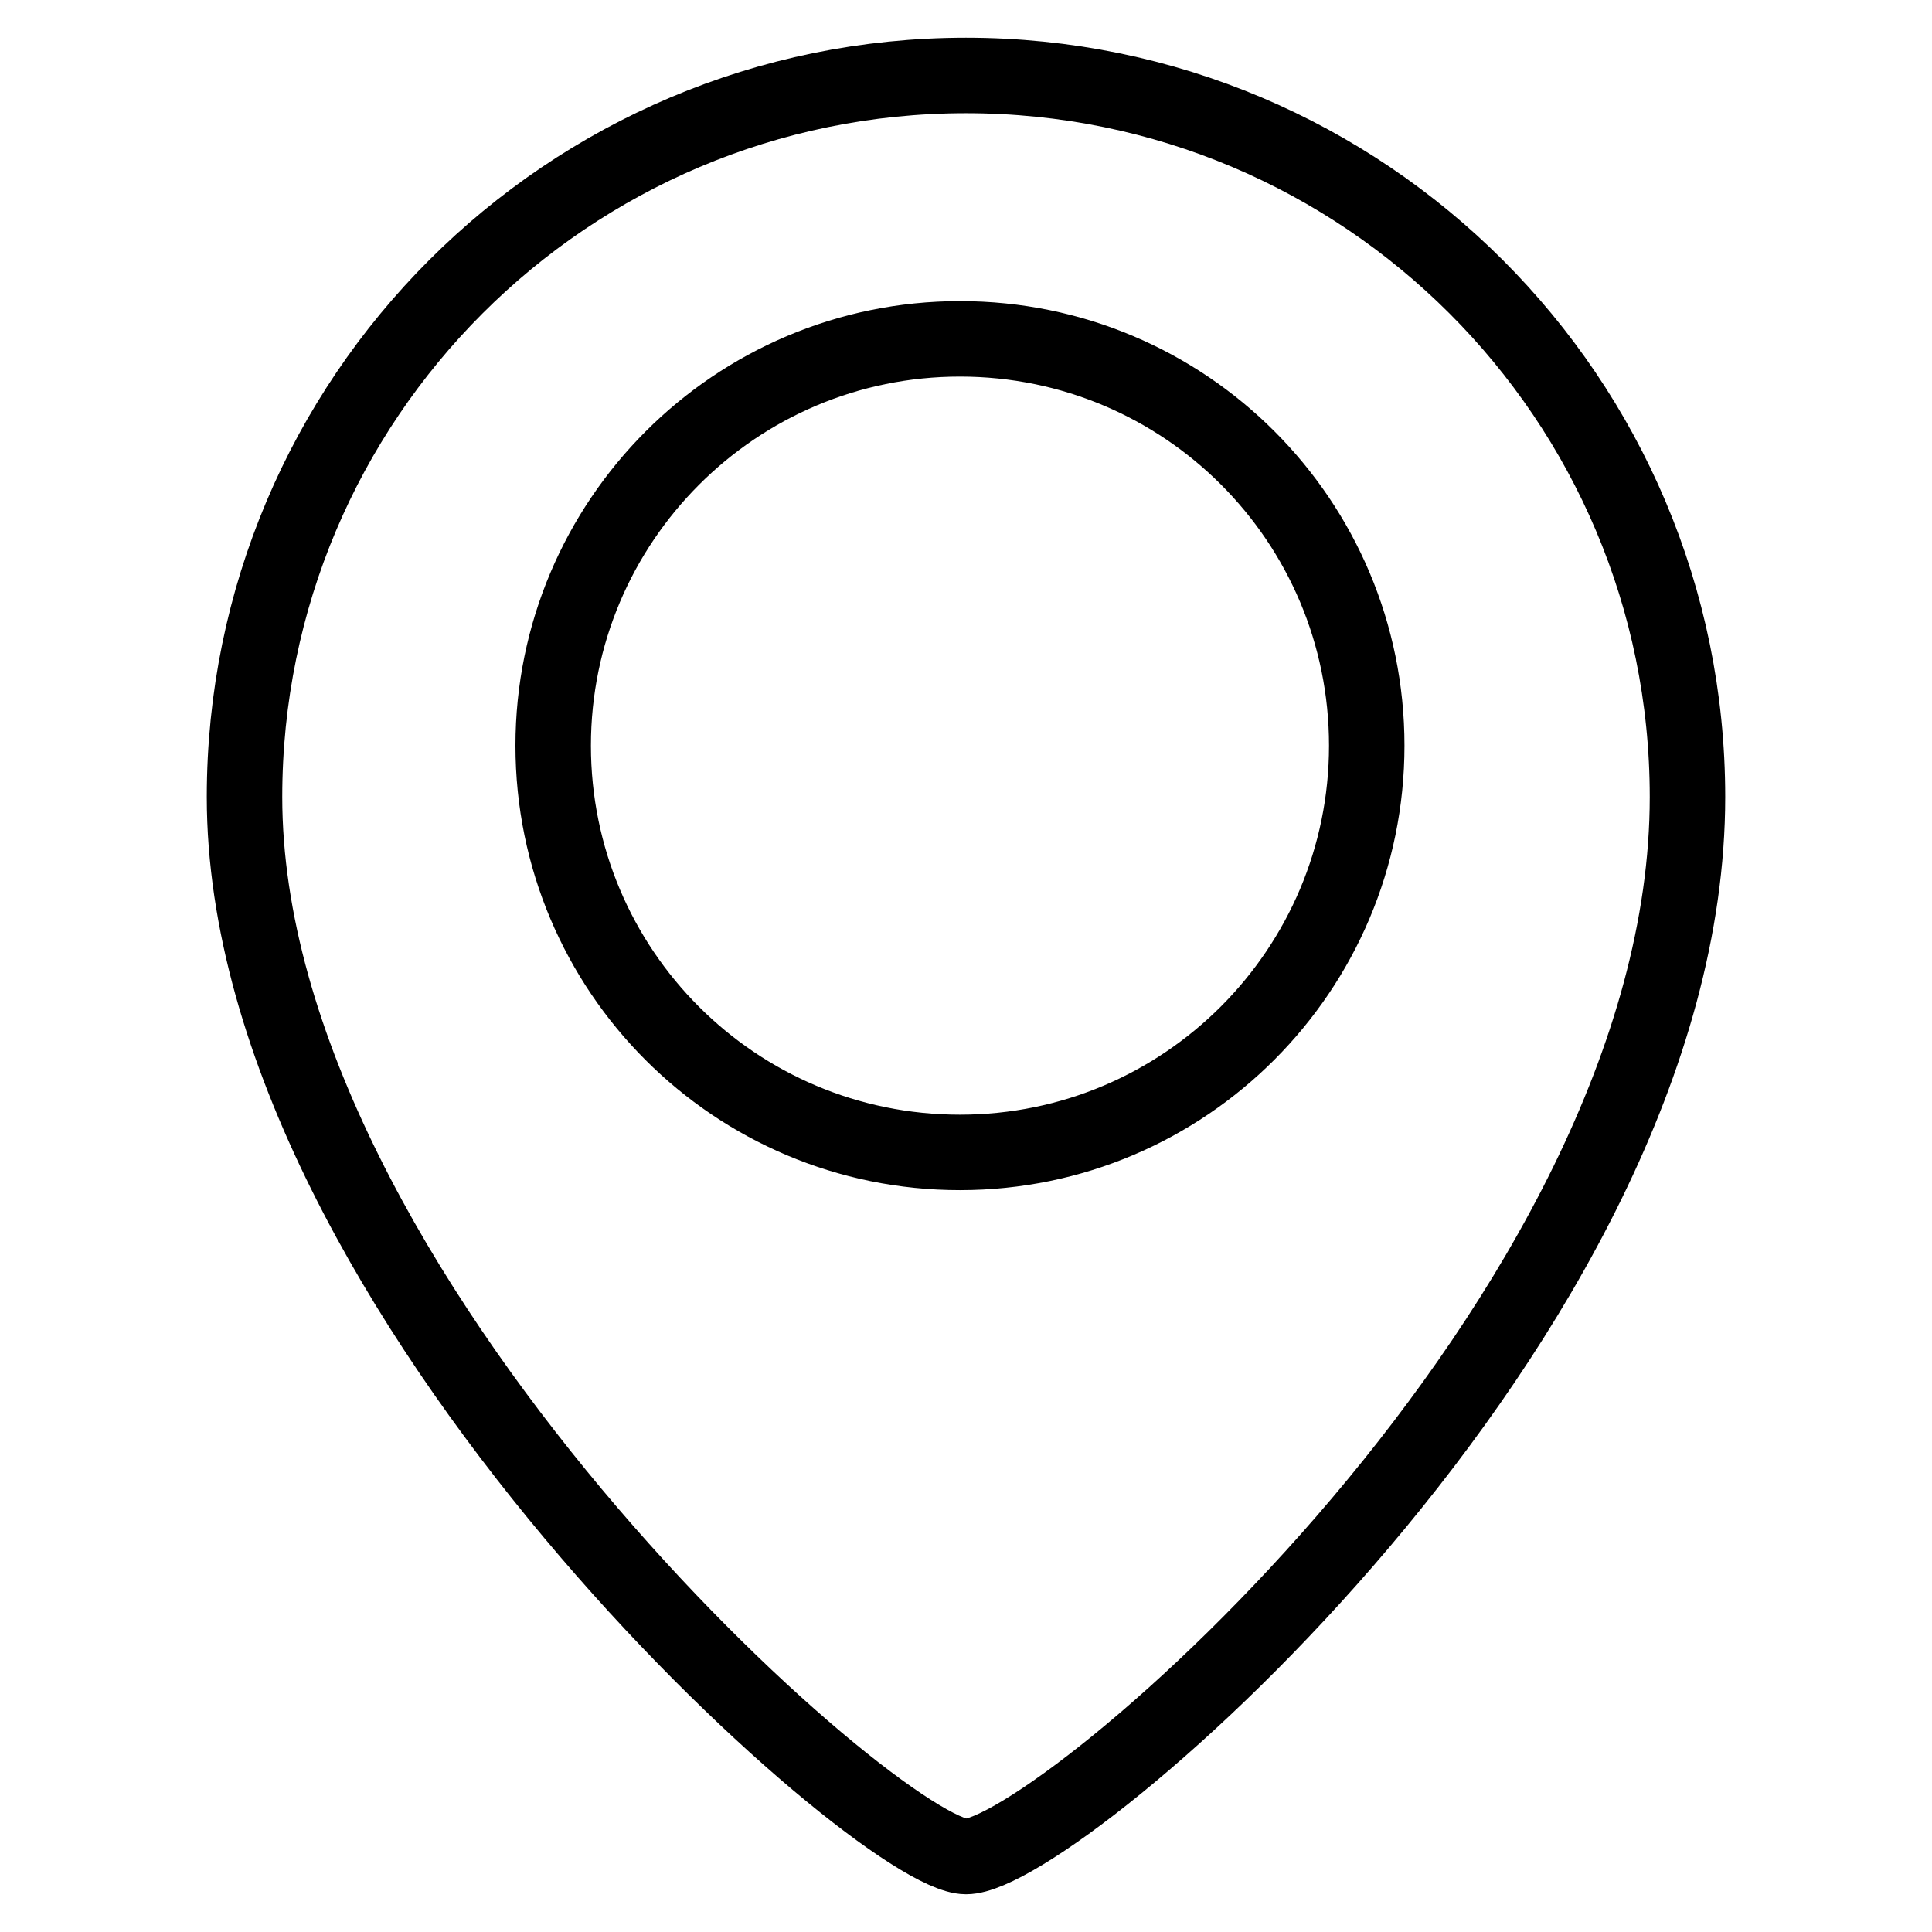 <?xml version="1.0" encoding="utf-8"?>
<!-- Svg Vector Icons : http://www.onlinewebfonts.com/icon -->
<!DOCTYPE svg PUBLIC "-//W3C//DTD SVG 1.1//EN" "http://www.w3.org/Graphics/SVG/1.1/DTD/svg11.dtd">
<svg version="1.1" xmlns="http://www.w3.org/2000/svg" xmlns:xlink="http://www.w3.org/1999/xlink" x="0px" y="0px" viewBox="0 0 256 256" enable-background="new 0 0 256 256" xml:space="preserve">
<g><g><path stroke-width="10" fill-opacity="0" stroke="#000000"  d="M128,10c-52.8,0-95.6,42.8-95.6,95.6c0,66,84.2,140.4,95.6,140.4c12.1,0,95.6-71.3,95.6-140.4C223.6,52.8,180.8,10,128,10z M127.2,152.7c-29.8,0-53.9-24.1-53.9-53.9c0-29.7,24.1-53.9,53.9-53.9c29.8,0,53.9,24.1,53.9,53.9C181.1,128.5,157,152.7,127.2,152.7z"/></g></g>
</svg>